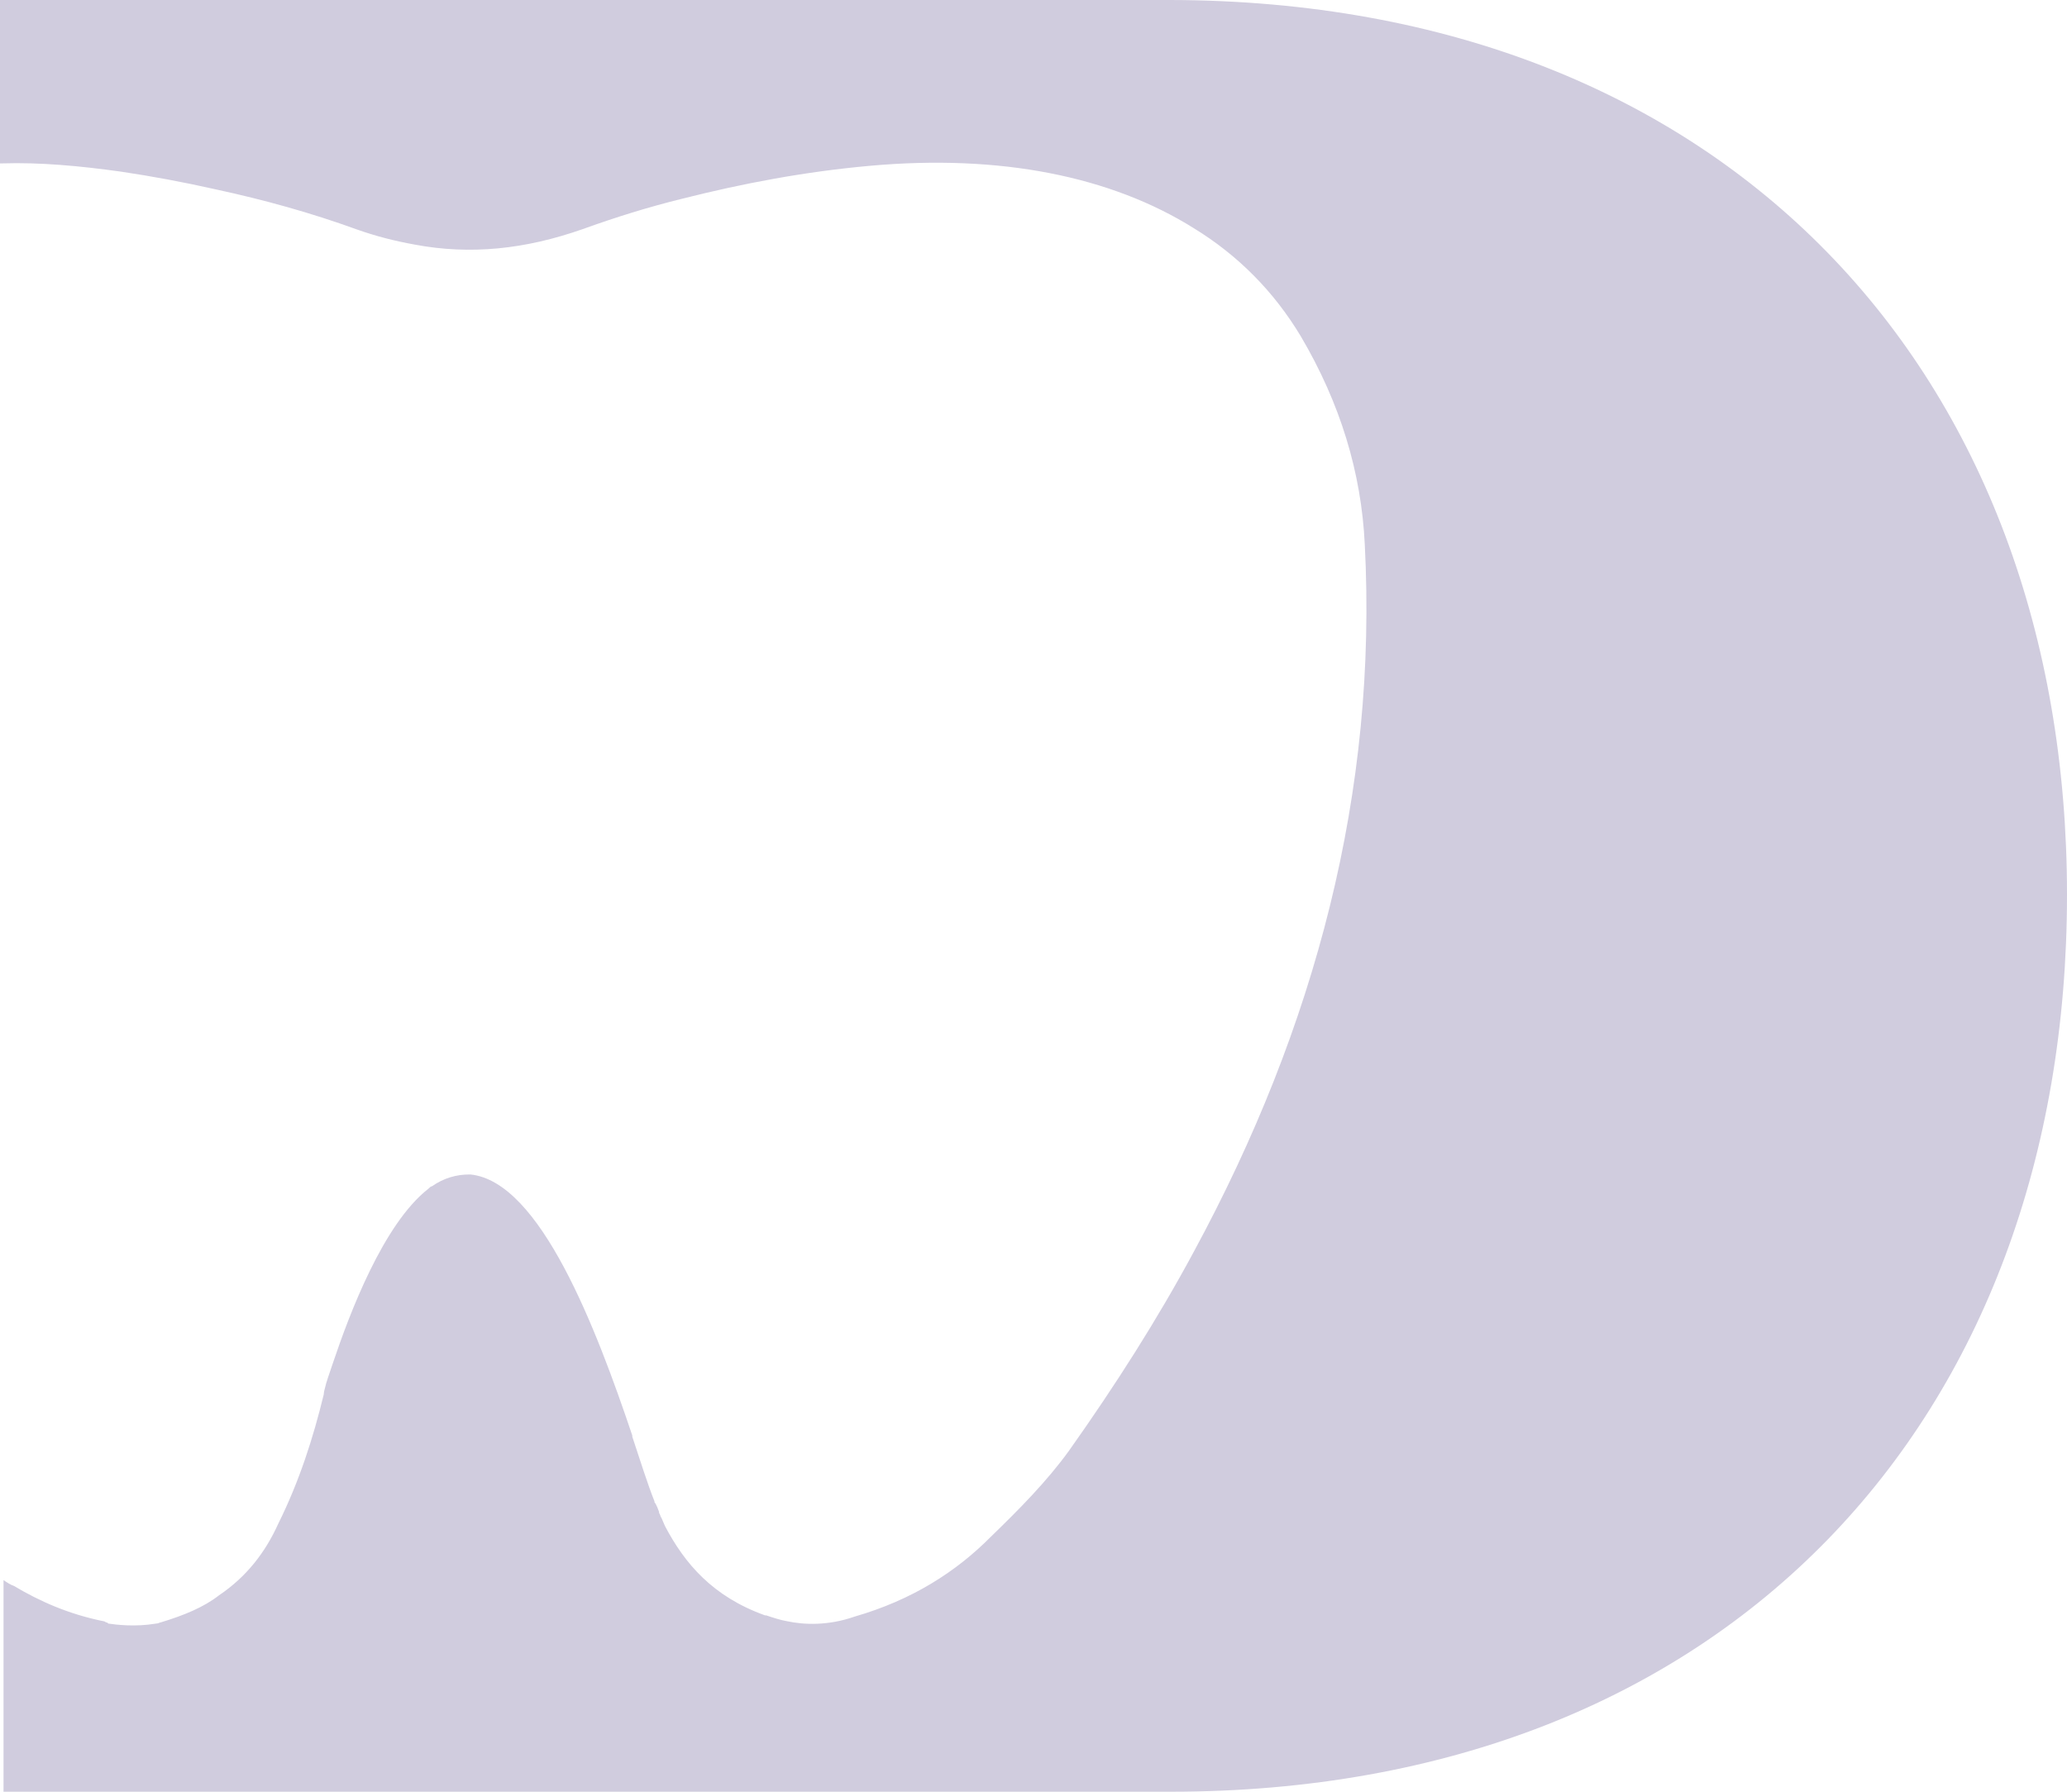 <svg width="30" height="26" viewBox="0 0 30 26" fill="none" xmlns="http://www.w3.org/2000/svg">
<path d="M30 12.983C30 20.592 25.065 26 16.986 26H0.051V22.929C0.101 22.963 0.152 22.997 0.203 23.014C0.575 23.236 0.997 23.424 1.504 23.526C1.504 23.526 1.521 23.526 1.538 23.543C1.555 23.543 1.555 23.543 1.572 23.56C1.69 23.577 1.961 23.611 2.265 23.56C2.299 23.56 2.315 23.543 2.332 23.543C2.67 23.441 2.958 23.322 3.177 23.151C3.583 22.878 3.854 22.52 4.039 22.11C4.344 21.496 4.546 20.865 4.699 20.234C4.699 20.234 4.699 20.2 4.715 20.148C4.732 20.063 4.783 19.927 4.834 19.773C5.07 19.073 5.561 17.76 6.22 17.248C6.237 17.231 6.254 17.214 6.27 17.214C6.439 17.095 6.625 17.043 6.811 17.043H6.828C7.842 17.146 8.654 19.278 9.177 20.831C9.177 20.848 9.177 20.848 9.177 20.848C9.296 21.206 9.397 21.53 9.499 21.786C9.499 21.803 9.499 21.803 9.515 21.82C9.532 21.854 9.549 21.889 9.566 21.94V21.957C9.583 21.974 9.583 22.008 9.6 22.025C9.617 22.059 9.634 22.11 9.651 22.144C9.938 22.69 10.344 23.168 11.104 23.441C11.104 23.441 11.104 23.441 11.121 23.441C11.223 23.475 11.324 23.509 11.425 23.526C11.662 23.577 12.017 23.595 12.406 23.458C13.234 23.219 13.876 22.81 14.383 22.298C14.789 21.905 15.194 21.496 15.515 21.052C16.192 20.097 16.8 19.142 17.324 18.169C19.099 14.894 19.994 11.482 19.808 7.899C19.758 6.858 19.453 5.852 18.879 4.879C18.49 4.231 17.966 3.702 17.324 3.31C16.124 2.559 14.518 2.235 12.625 2.406C11.679 2.491 10.783 2.661 9.904 2.883C9.414 3.003 8.924 3.156 8.451 3.327C7.623 3.617 6.828 3.702 6.017 3.549C5.73 3.497 5.459 3.429 5.172 3.327C4.513 3.088 3.837 2.9 3.127 2.747C2.67 2.644 2.214 2.559 1.758 2.491C1.149 2.406 0.575 2.354 0.034 2.371C0.017 2.371 0.017 2.371 0 2.371V0H16.986C25.065 0.017 30 5.425 30 12.983Z" fill="#D0CCDE"/>
</svg>

